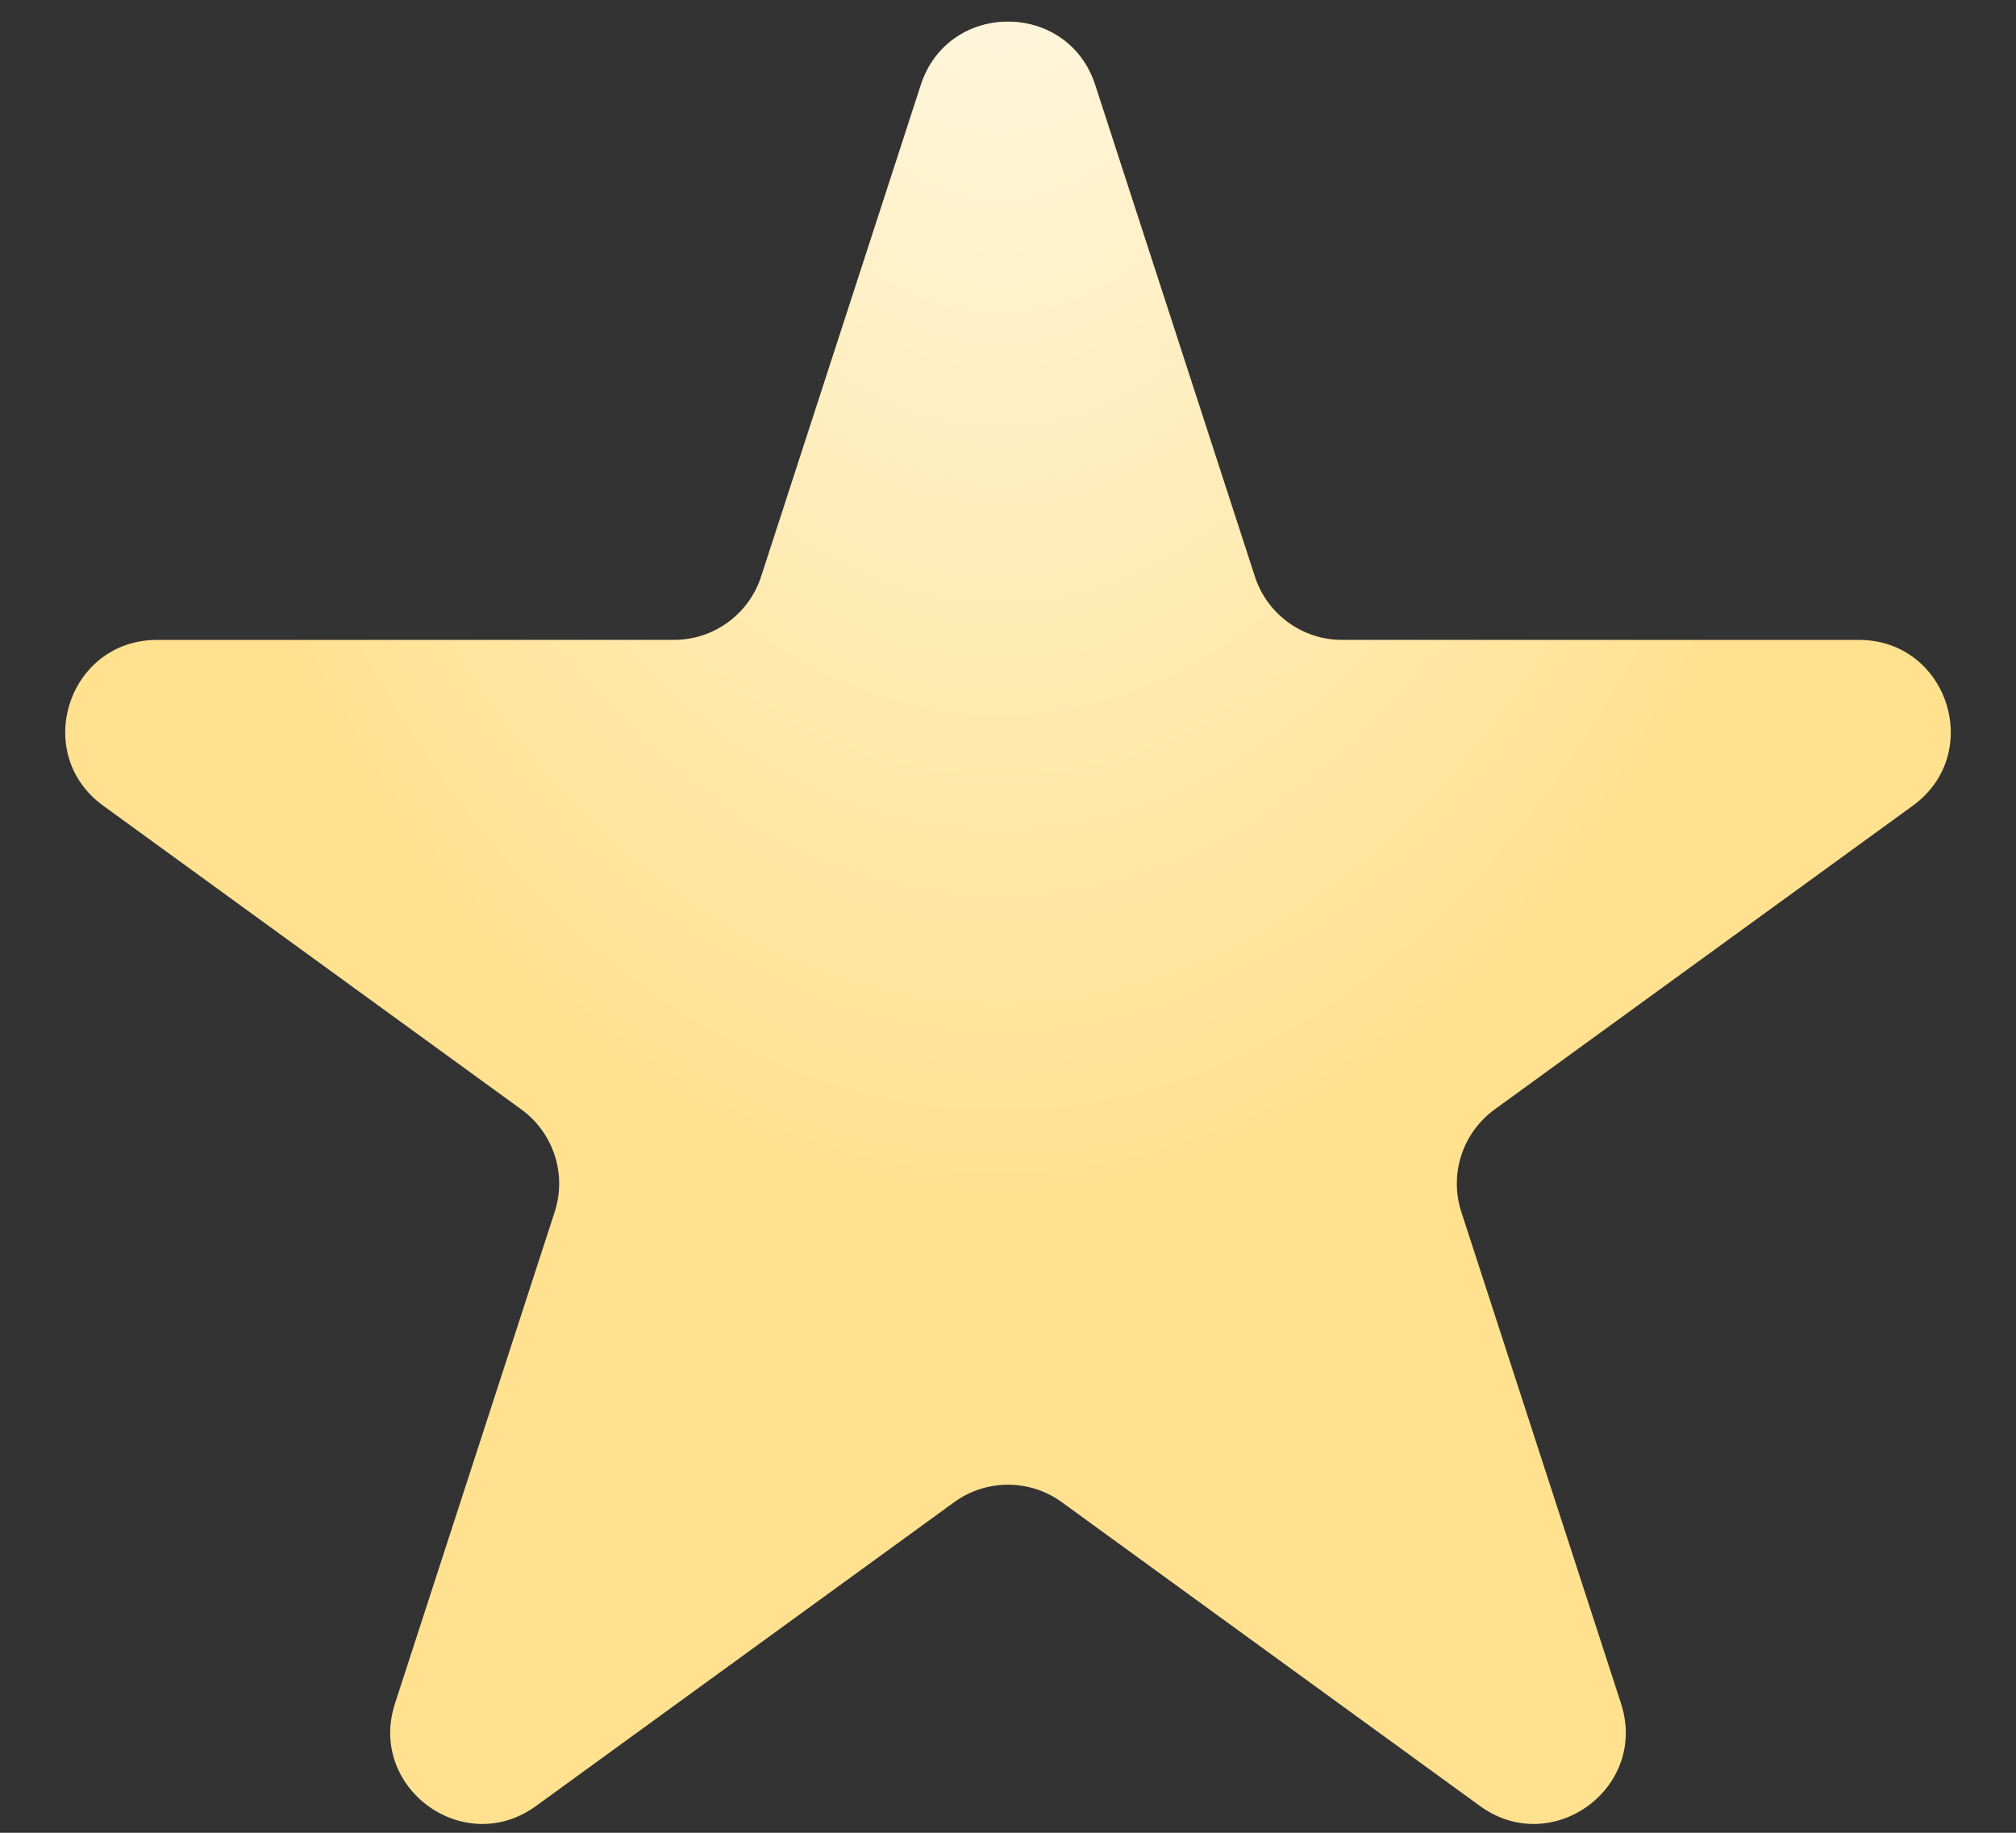 <?xml version="1.0" encoding="UTF-8"?> <svg xmlns="http://www.w3.org/2000/svg" width="22" height="20" viewBox="0 0 22 20" fill="none"><rect x="0" y="0" width="22" height="20" fill="#333333" stroke="none"/> <path d="M10.049 0.927C10.348 0.006 11.652 0.006 11.951 0.927L13.694 6.292C13.828 6.704 14.212 6.983 14.645 6.983H20.286C21.255 6.983 21.658 8.222 20.874 8.792L16.31 12.107C15.96 12.362 15.813 12.813 15.947 13.225L17.69 18.59C17.989 19.512 16.935 20.278 16.151 19.708L11.588 16.393C11.237 16.138 10.763 16.138 10.412 16.393L5.849 19.708C5.065 20.278 4.011 19.512 4.31 18.59L6.053 13.225C6.187 12.813 6.04 12.362 5.69 12.107L1.126 8.792C0.342 8.222 0.745 6.983 1.714 6.983H7.355C7.788 6.983 8.172 6.704 8.306 6.292L10.049 0.927Z" fill="#FFE18F"></path> <path d="M10.049 0.927C10.348 0.006 11.652 0.006 11.951 0.927L13.694 6.292C13.828 6.704 14.212 6.983 14.645 6.983H20.286C21.255 6.983 21.658 8.222 20.874 8.792L16.31 12.107C15.96 12.362 15.813 12.813 15.947 13.225L17.69 18.59C17.989 19.512 16.935 20.278 16.151 19.708L11.588 16.393C11.237 16.138 10.763 16.138 10.412 16.393L5.849 19.708C5.065 20.278 4.011 19.512 4.31 18.59L6.053 13.225C6.187 12.813 6.04 12.362 5.69 12.107L1.126 8.792C0.342 8.222 0.745 6.983 1.714 6.983H7.355C7.788 6.983 8.172 6.704 8.306 6.292L10.049 0.927Z" fill="url(#paint0_radial_57_1042)" fill-opacity="0.8"></path> <defs> <radialGradient id="paint0_radial_57_1042" cx="0" cy="0" r="1" gradientUnits="userSpaceOnUse" gradientTransform="translate(10.912 -2) rotate(90) scale(15.203 9.716)"> <stop stop-color="white"></stop> <stop offset="1" stop-color="white" stop-opacity="0"></stop> </radialGradient> </defs> </svg> 